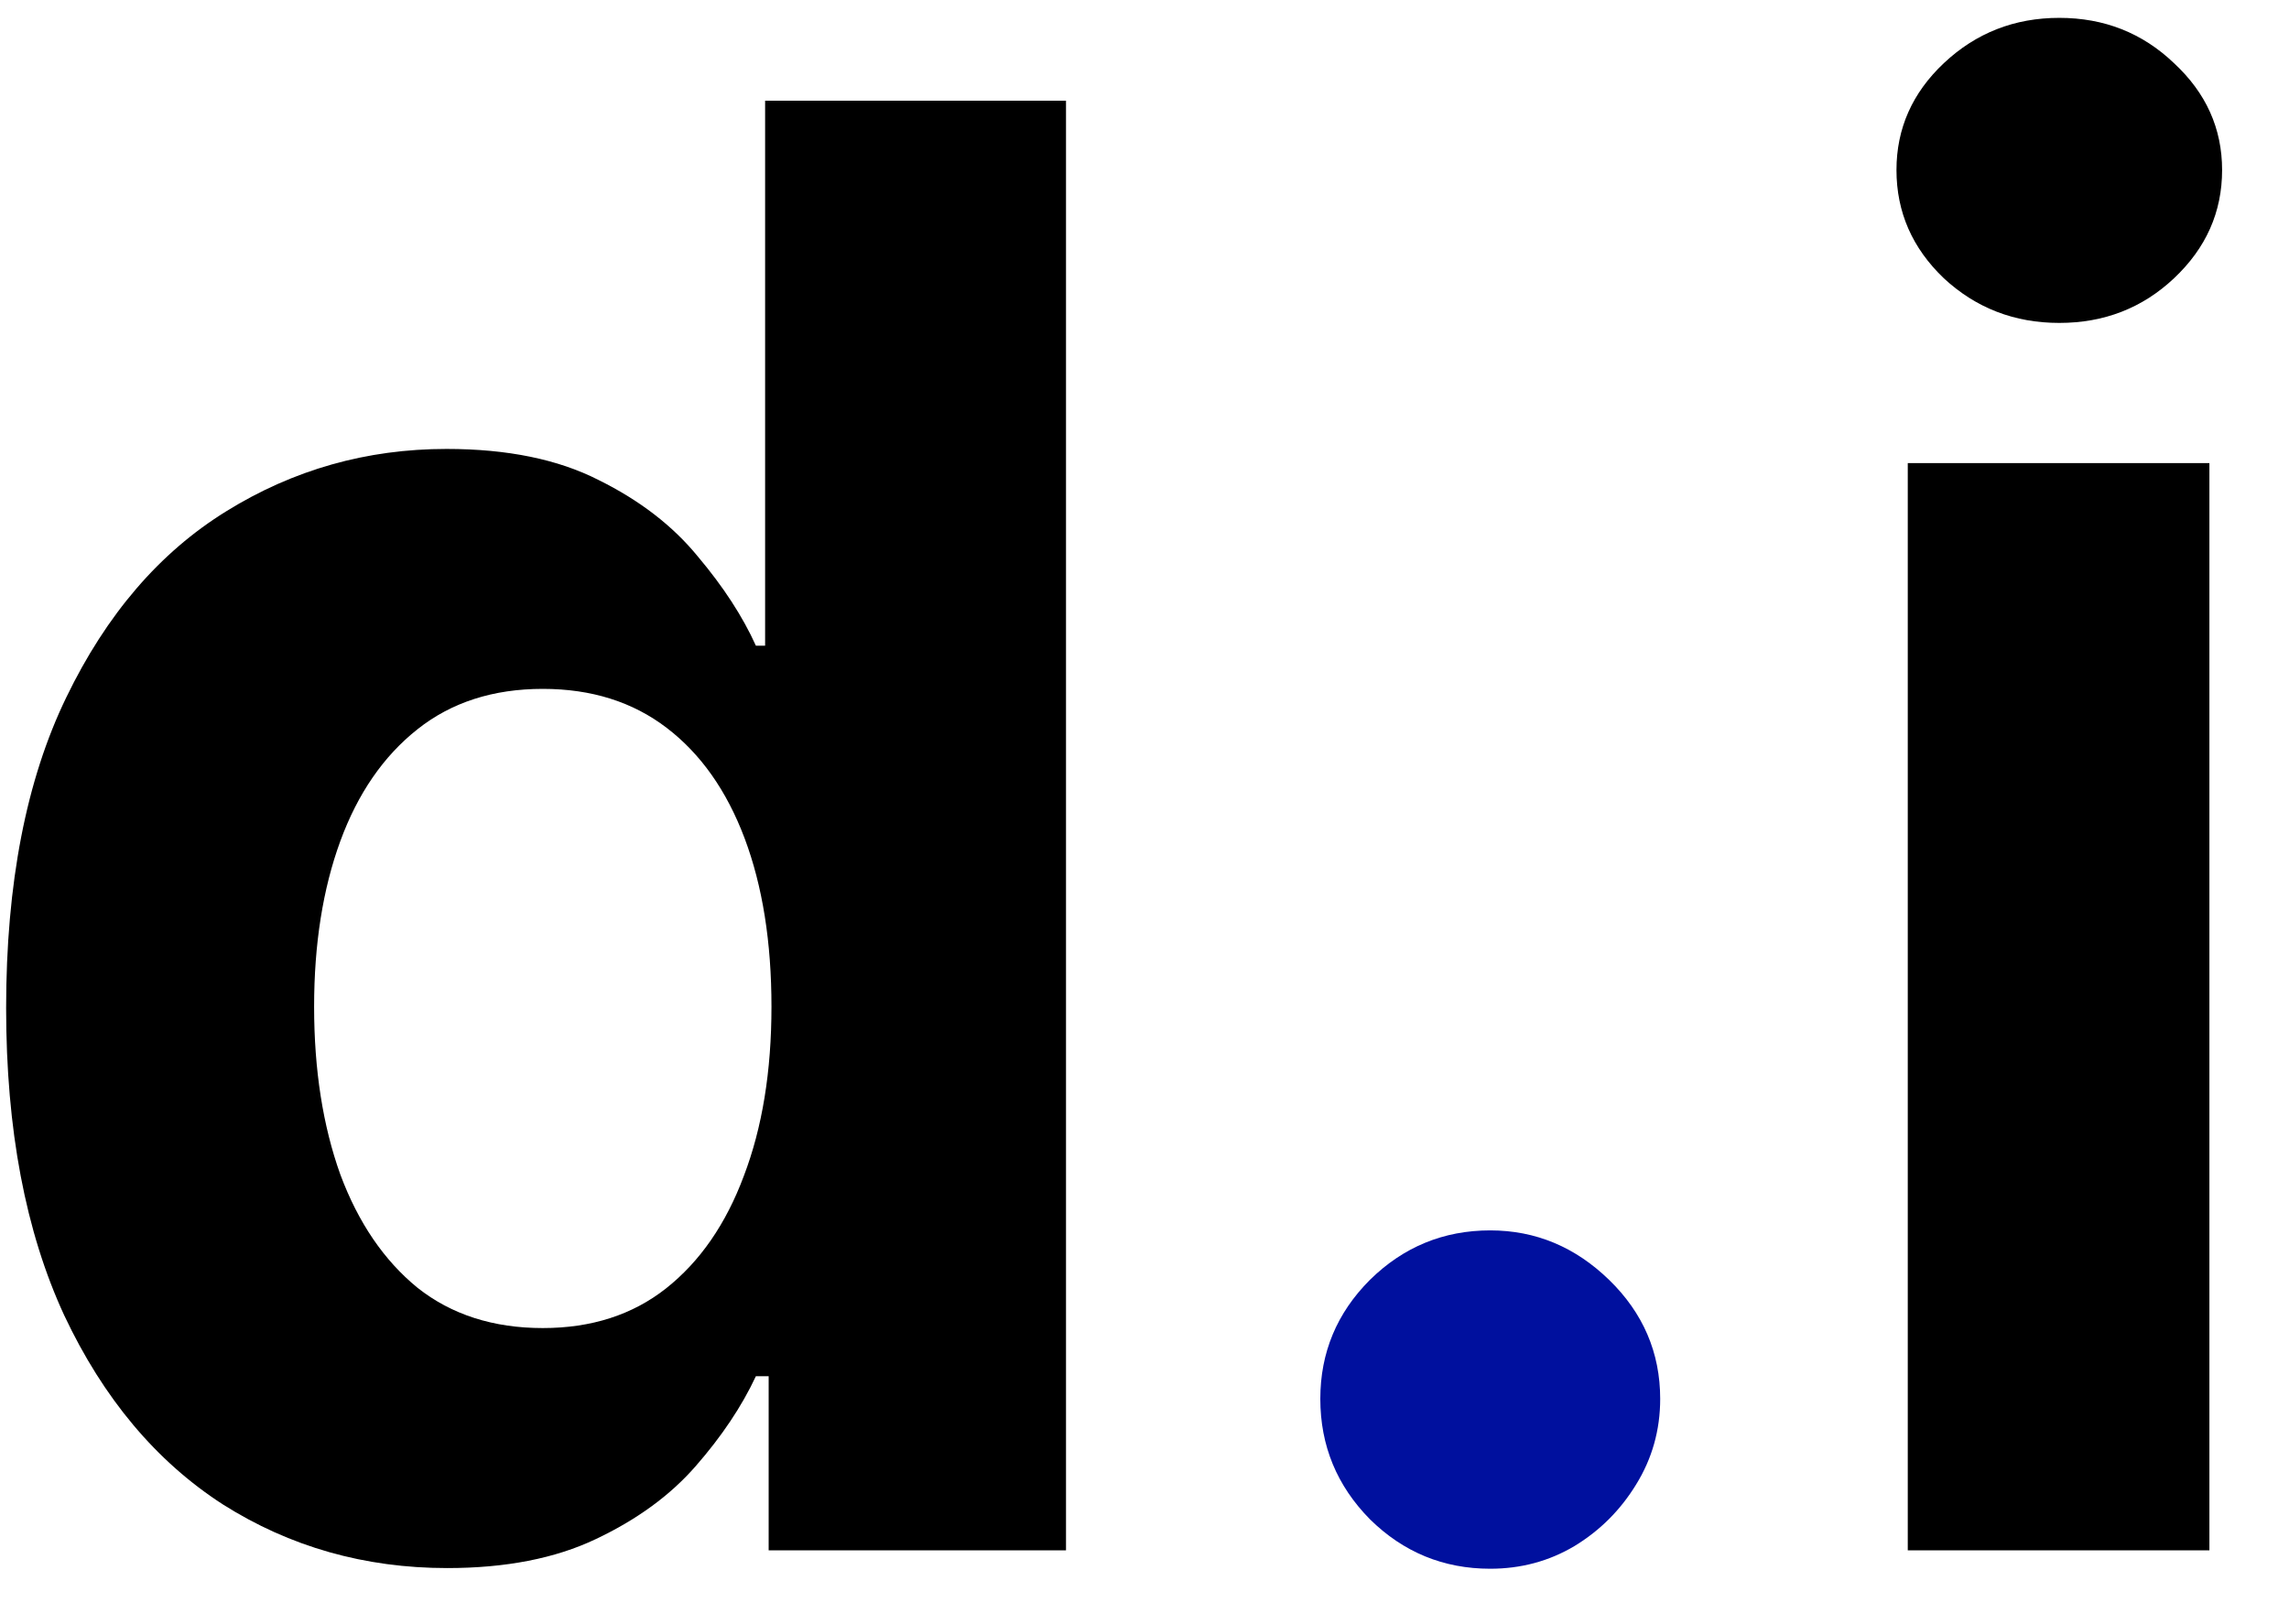 <svg width="31" height="22" viewBox="0 0 31 22" fill="none" xmlns="http://www.w3.org/2000/svg">
<path d="M6.057 21.24C4.938 21.24 3.925 20.952 3.017 20.377C2.116 19.795 1.4 18.942 0.87 17.817C0.346 16.685 0.083 15.298 0.083 13.655C0.083 11.968 0.355 10.565 0.898 9.446C1.442 8.321 2.164 7.481 3.065 6.925C3.973 6.362 4.967 6.081 6.047 6.081C6.872 6.081 7.559 6.222 8.109 6.503C8.665 6.778 9.112 7.123 9.451 7.538C9.796 7.947 10.058 8.35 10.237 8.746H10.362V1.364H14.437V21H10.41V18.641H10.237C10.046 19.05 9.774 19.456 9.422 19.859C9.077 20.255 8.626 20.584 8.07 20.847C7.521 21.109 6.849 21.24 6.057 21.24ZM7.351 17.989C8.01 17.989 8.566 17.81 9.02 17.452C9.48 17.088 9.831 16.58 10.074 15.928C10.323 15.276 10.448 14.512 10.448 13.636C10.448 12.761 10.327 12 10.084 11.354C9.841 10.709 9.489 10.21 9.029 9.859C8.569 9.507 8.01 9.331 7.351 9.331C6.68 9.331 6.114 9.513 5.654 9.878C5.194 10.242 4.846 10.747 4.609 11.393C4.373 12.038 4.254 12.786 4.254 13.636C4.254 14.493 4.373 15.25 4.609 15.909C4.852 16.561 5.2 17.072 5.654 17.443C6.114 17.807 6.68 17.989 7.351 17.989ZM25.837 21V6.273H29.922V21H25.837ZM27.889 4.374C27.282 4.374 26.761 4.173 26.326 3.77C25.898 3.361 25.684 2.872 25.684 2.303C25.684 1.741 25.898 1.258 26.326 0.855C26.761 0.446 27.282 0.242 27.889 0.242C28.496 0.242 29.014 0.446 29.442 0.855C29.877 1.258 30.094 1.741 30.094 2.303C30.094 2.872 29.877 3.361 29.442 3.77C29.014 4.173 28.496 4.374 27.889 4.374Z" fill="black"/>
<path d="M20.182 21.249C19.55 21.249 19.006 21.026 18.552 20.578C18.105 20.124 17.881 19.581 17.881 18.948C17.881 18.322 18.105 17.785 18.552 17.337C19.006 16.89 19.55 16.666 20.182 16.666C20.796 16.666 21.333 16.89 21.793 17.337C22.253 17.785 22.484 18.322 22.484 18.948C22.484 19.37 22.375 19.757 22.158 20.108C21.947 20.453 21.669 20.732 21.323 20.942C20.978 21.147 20.598 21.249 20.182 21.249Z" fill="#00109E"/>
</svg>
